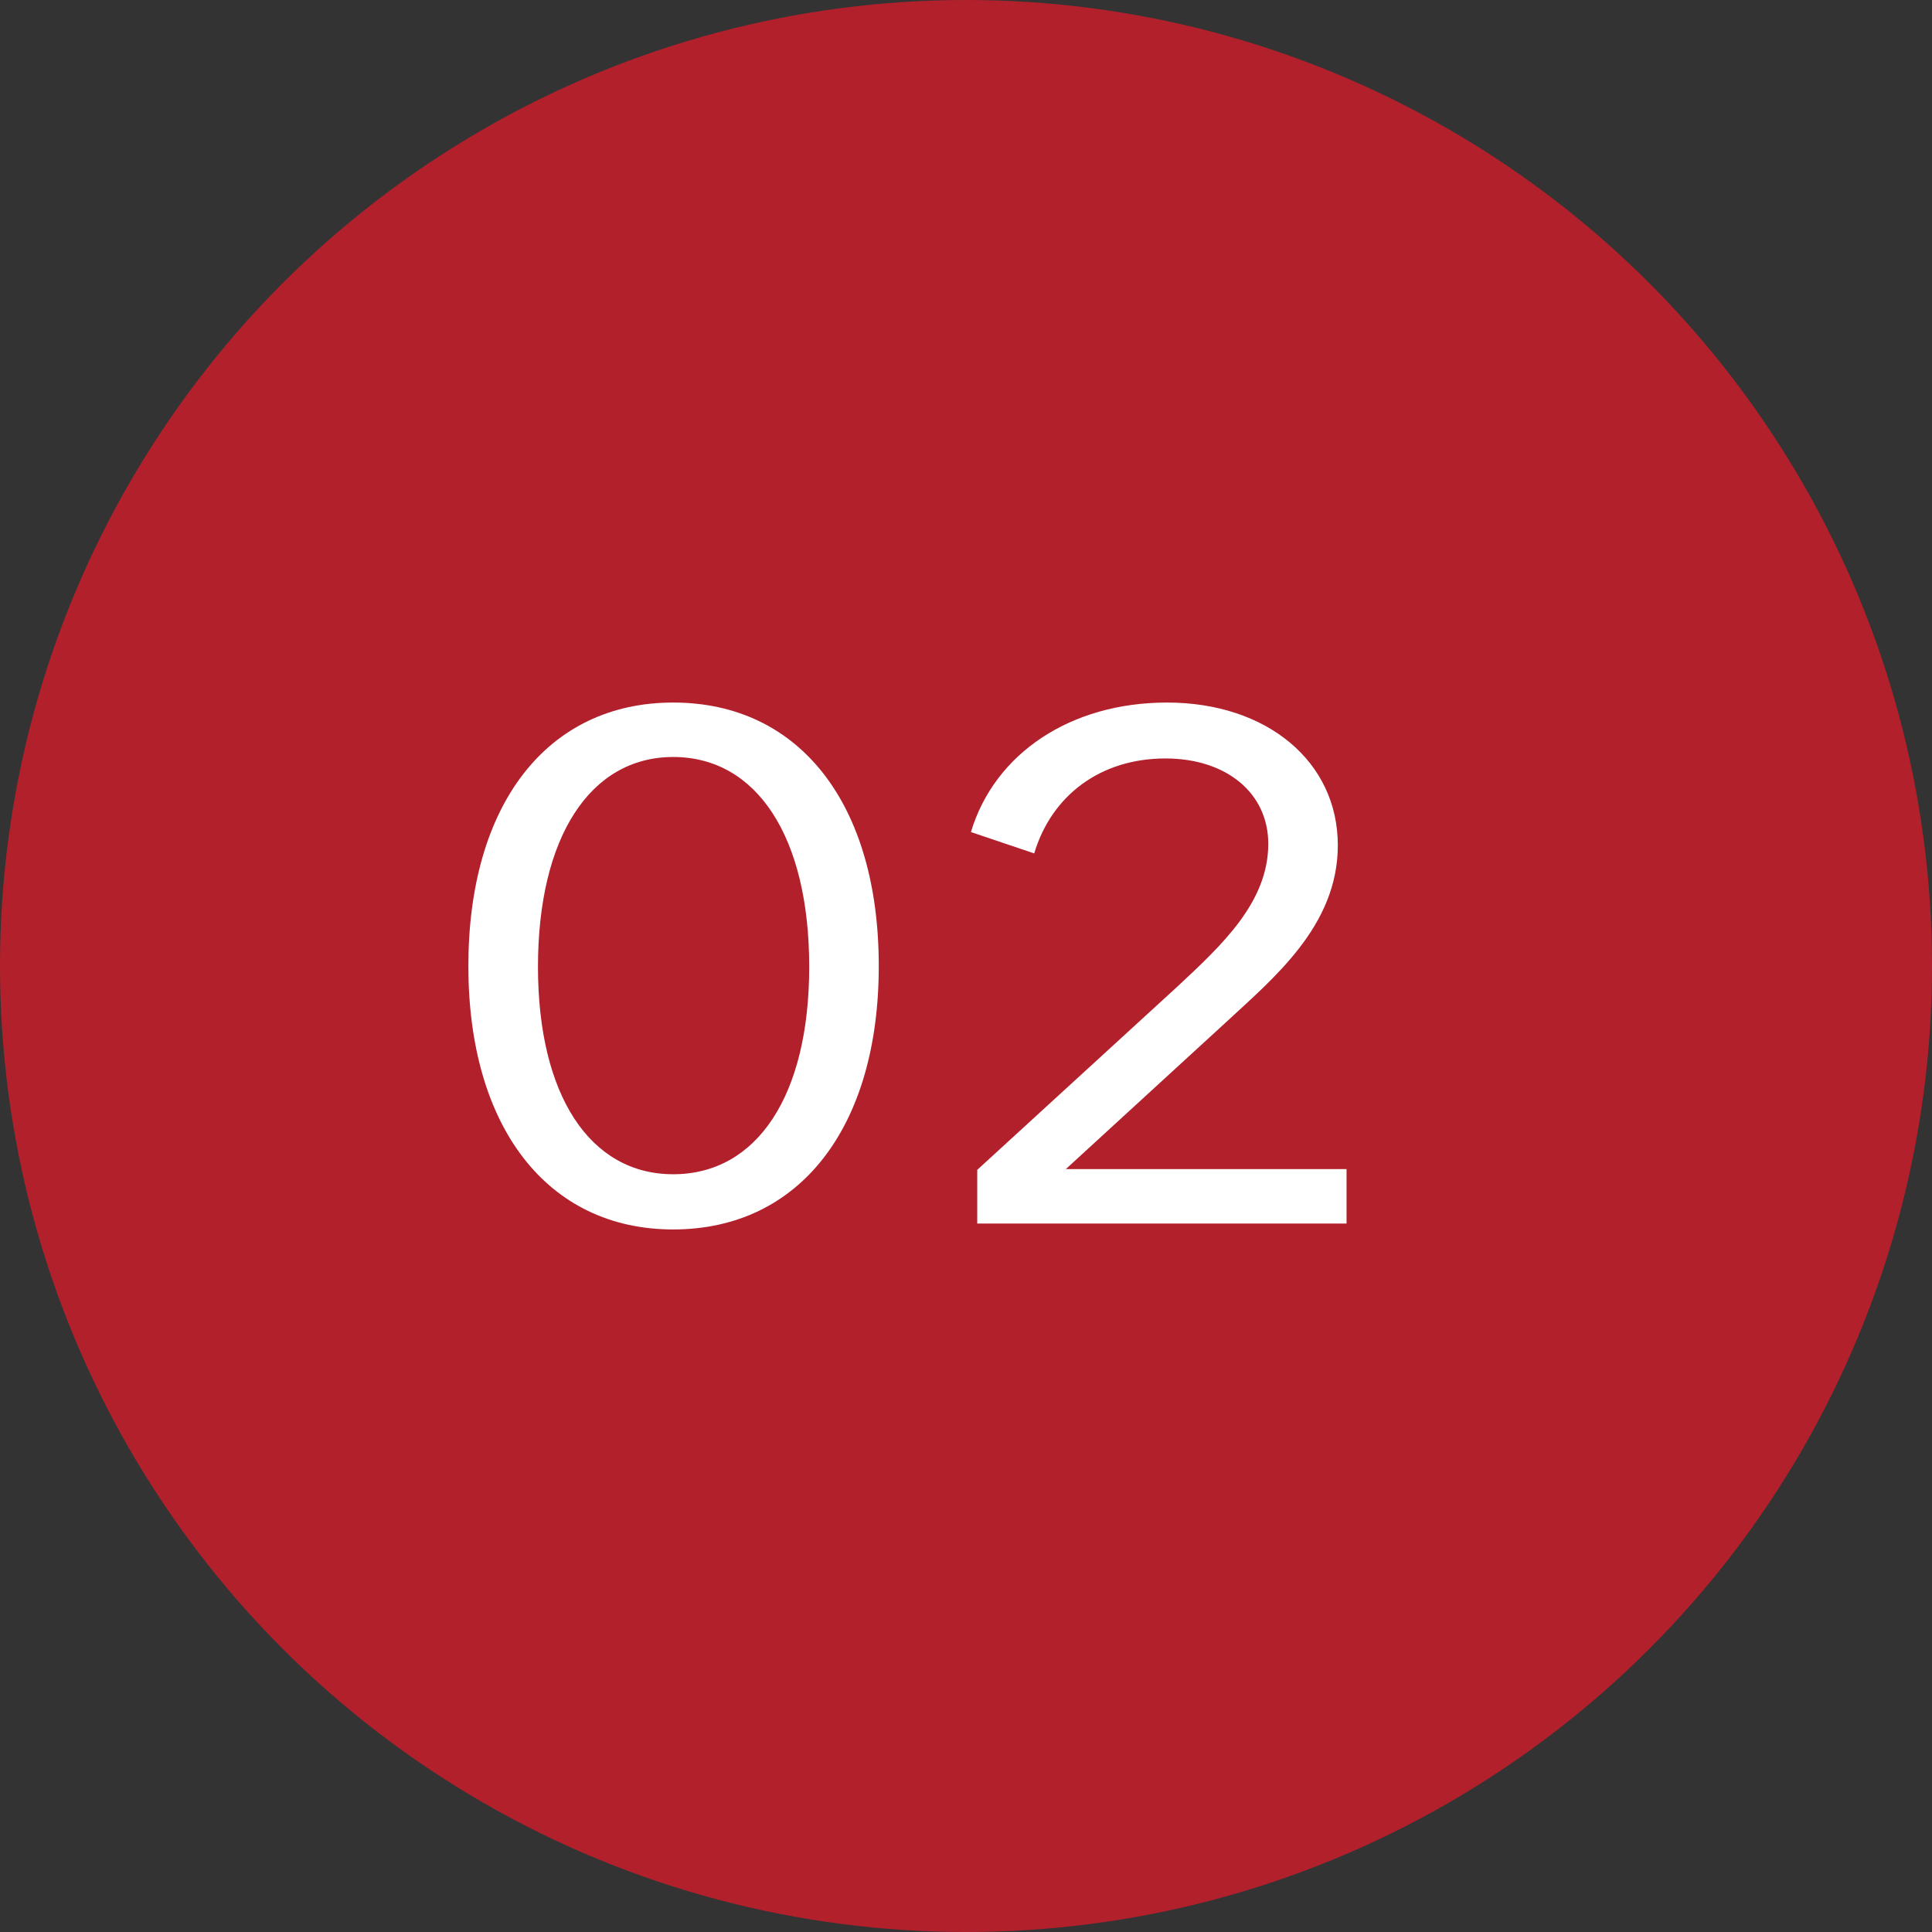 <?xml version="1.0" encoding="UTF-8"?> <svg xmlns="http://www.w3.org/2000/svg" width="33" height="33" viewBox="0 0 33 33" fill="none"><rect x="0" y="0" width="33" height="33" fill="#333333" stroke="none"/><circle cx="16.5" cy="16.5" r="16.5" fill="#B2202C"></circle><path d="M11.498 21C9.351 21 8 19.253 8 16.5C8 13.735 9.351 12 11.498 12C13.659 12 15.01 13.735 15.01 16.5C15.01 19.253 13.659 21 11.498 21ZM11.498 20.057C12.93 20.057 13.822 18.712 13.822 16.513C13.822 14.3 12.93 12.93 11.498 12.93C10.08 12.93 9.189 14.3 9.189 16.513C9.189 18.712 10.08 20.057 11.498 20.057Z" fill="white"></path><path d="M16.692 20.899V19.982L20.11 16.852C20.879 16.136 21.663 15.406 21.663 14.413C21.663 13.546 20.947 12.955 19.907 12.955C18.799 12.955 17.962 13.584 17.665 14.577L16.584 14.212C16.989 12.867 18.286 12 19.934 12C21.636 12 22.851 13.006 22.851 14.438C22.851 15.821 21.744 16.714 20.92 17.48L18.205 19.969H23V20.899H16.692Z" fill="white"></path></svg> 